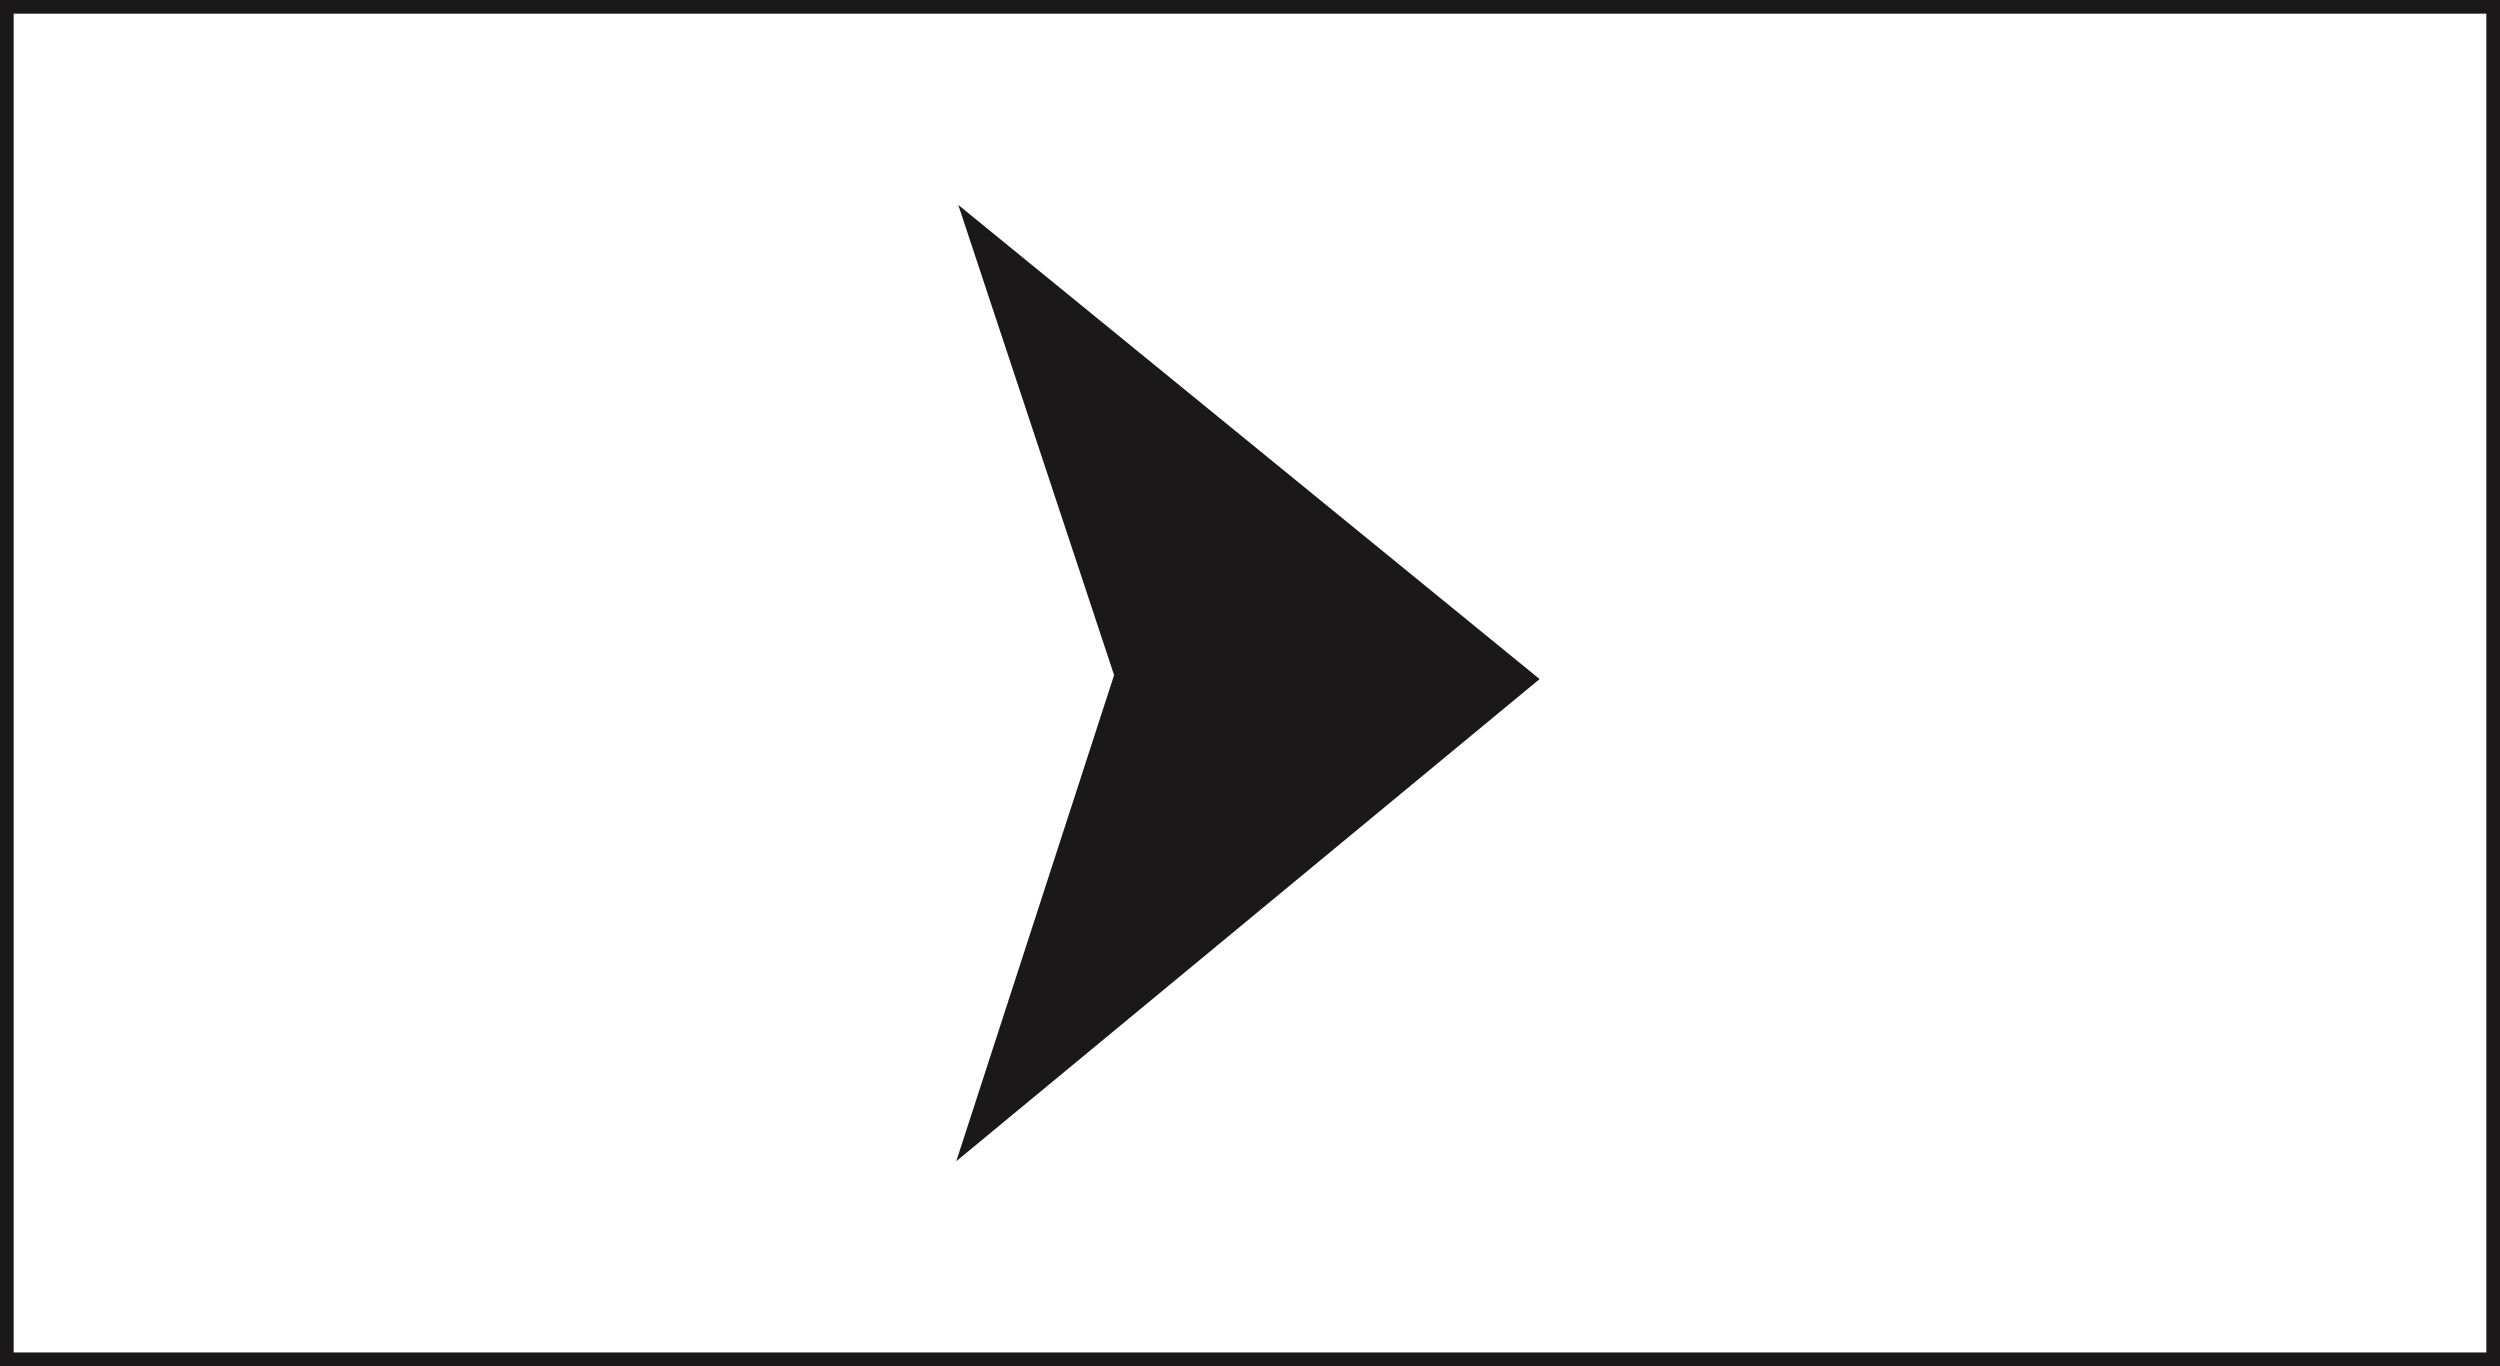 <?xml version="1.0" encoding="UTF-8"?> <svg xmlns="http://www.w3.org/2000/svg" width="183" height="100" viewBox="0 0 183 100" fill="none"><path fill-rule="evenodd" clip-rule="evenodd" d="M70.146 15L81.552 49.417L70 85L112.7 49.708L70.146 15Z" fill="#1A1819"></path><rect x="0.5" y="0.5" width="182" height="99" stroke="#1A1819"></rect></svg> 